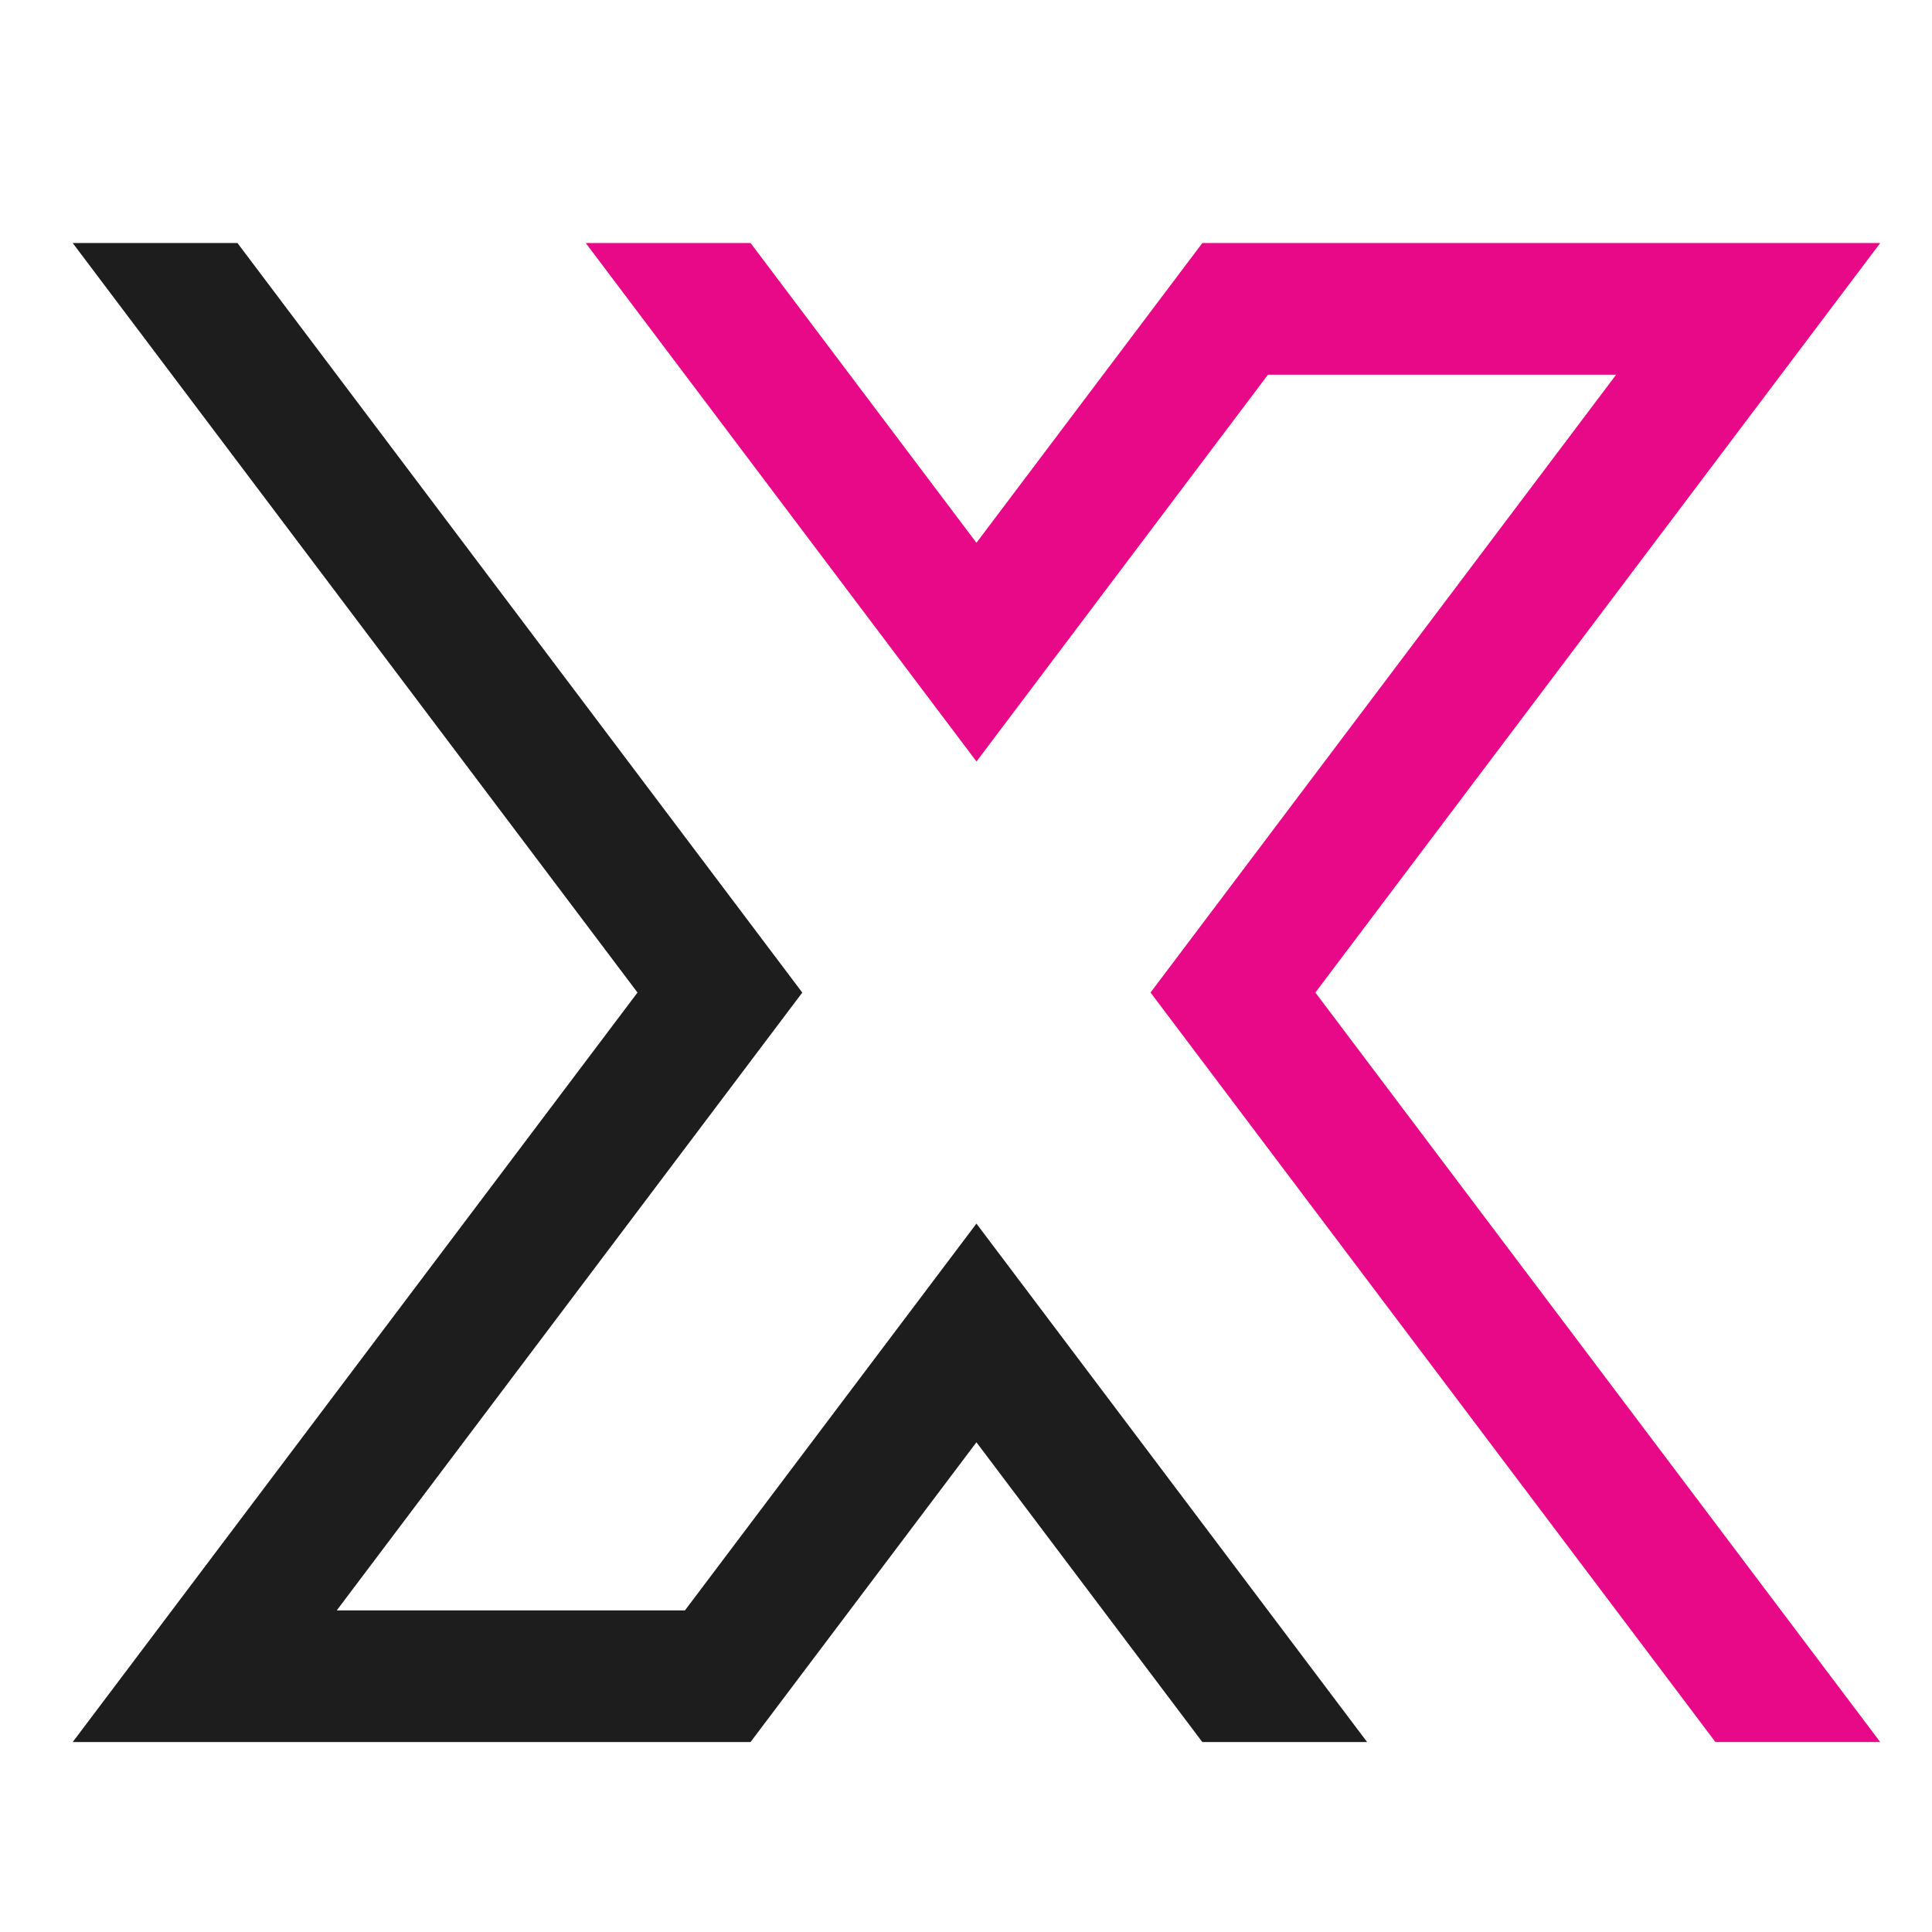 <?xml version="1.0" encoding="UTF-8" standalone="no"?>
<!-- Created with Inkscape (http://www.inkscape.org/) -->

<svg xmlns:dc="http://purl.org/dc/elements/1.1/" xmlns:cc="http://creativecommons.org/ns#" xmlns:rdf="http://www.w3.org/1999/02/22-rdf-syntax-ns#" xmlns:svg="http://www.w3.org/2000/svg" xmlns="http://www.w3.org/2000/svg" xmlns:sodipodi="http://sodipodi.sourceforge.net/DTD/sodipodi-0.dtd" xmlns:inkscape="http://www.inkscape.org/namespaces/inkscape" width="40mm" height="40mm" viewBox="0 0 40 40" version="1.1" id="svg8" inkscape:version="0.92.3 (2405546, 2018-03-11)" sodipodi:docname="HeaderIconResponsive.svg">
  <defs id="defs2" />
  <sodipodi:namedview id="base" pagecolor="#ffffff" bordercolor="#666666" borderopacity="1.0" inkscape:pageopacity="0.0" inkscape:pageshadow="2" inkscape:zoom="2.8" inkscape:cx="100.80719" inkscape:cy="17.738658" inkscape:document-units="mm" inkscape:current-layer="g12" showgrid="false" fit-margin-top="0" fit-margin-left="0" fit-margin-right="0" fit-margin-bottom="0" inkscape:window-width="1920" inkscape:window-height="1017" inkscape:window-x="1912" inkscape:window-y="-8" inkscape:window-maximized="1" />
  <g inkscape:label="Ebene 1" inkscape:groupmode="layer" id="layer1" transform="translate(-1.424,6.438)">
    <g id="g10" transform="matrix(0.353,0,0,-0.353,14.093,121.252)">
      <g id="g12" transform="scale(0.1)">
        <path d="M 42.81,2672.743 H -161.4 l 273.06,362.375 -331.28,439.621 h -96.64 l 331.27,-439.598 -331.27,-439.605 h 397.56 l 132.5,175.82 132.49,-175.82 h 96.66 l -229.15,304.094 -170.99,-226.887" style="fill:#1d1d1e;fill-opacity:1;fill-rule:nonzero;stroke:none" id="path30" inkscape:connector-curvature="0" />
        <path d="m 743.89,3474.739 h -397.6 l -132.49,-175.808 -132.47,175.808 h -96.68 l 229.18,-304.09 170.96,226.871 h 204.2 l -273.08,-362.363 331.32,-439.621 h 96.66 l -331.3,439.605 331.3,439.598" style="fill:#e70987;fill-opacity:1;fill-rule:nonzero;stroke:none" id="path32" inkscape:connector-curvature="0" />
      </g>
    </g>
  </g>
</svg>
